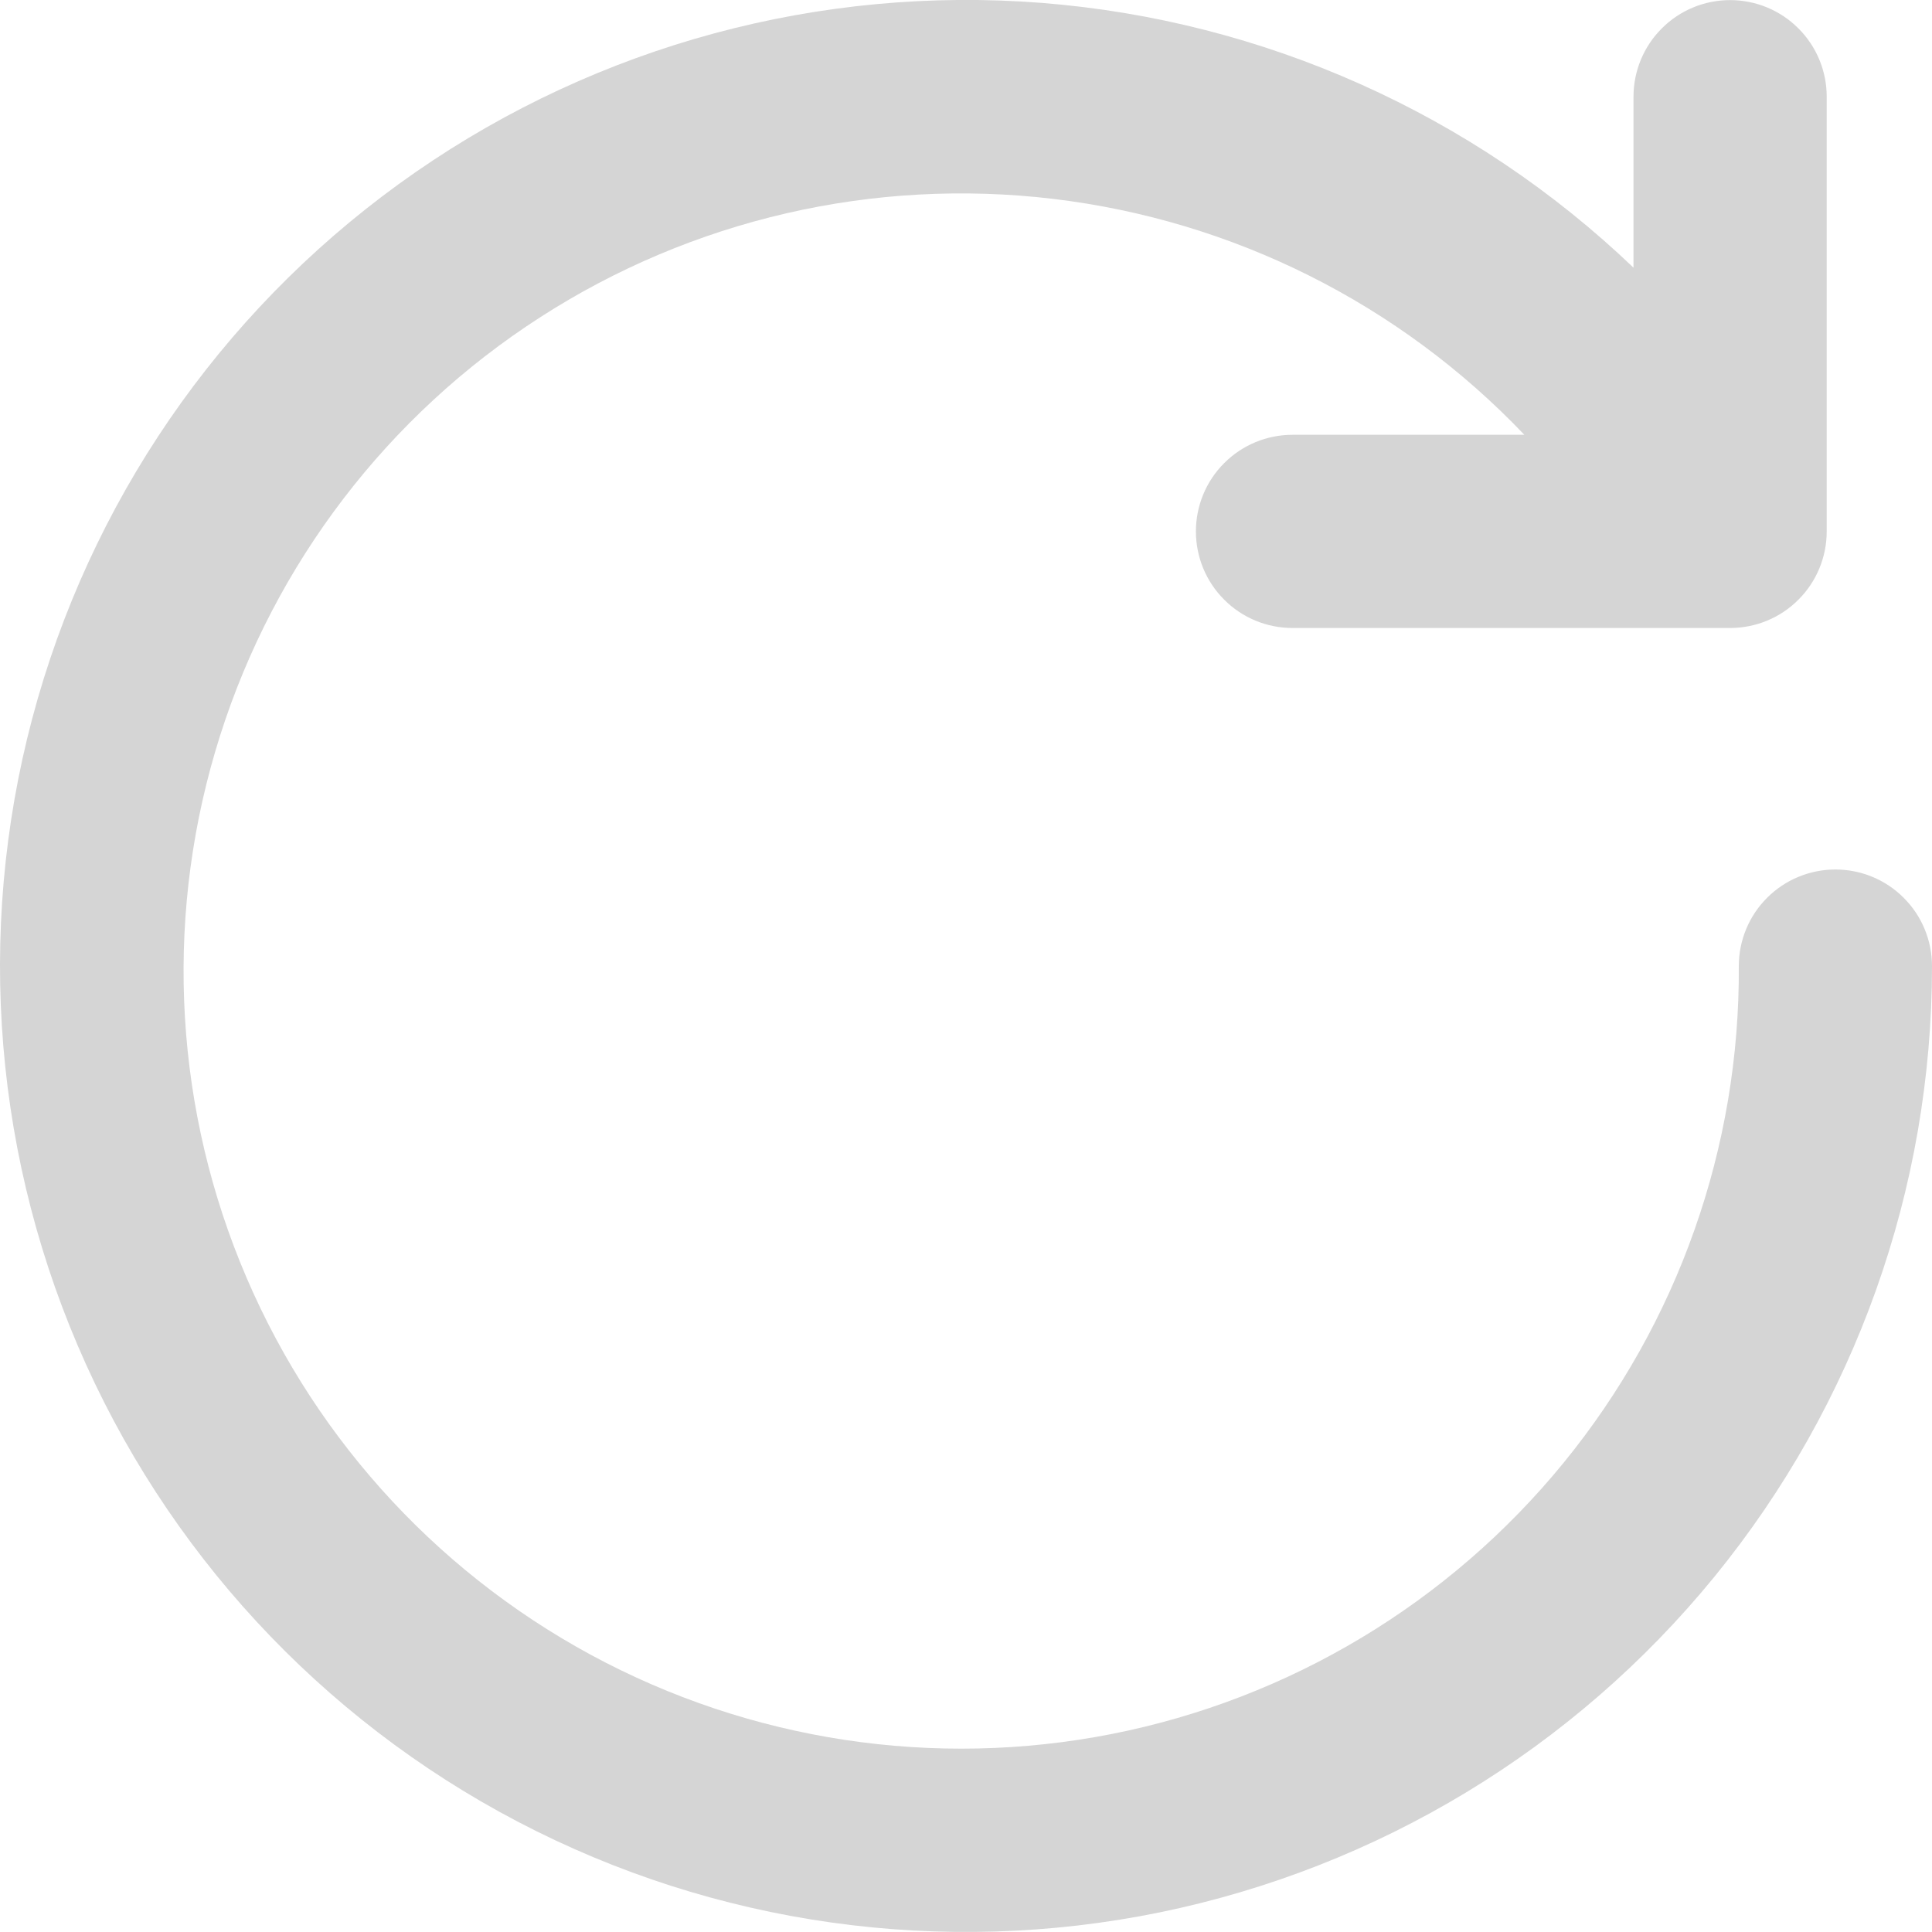 <svg width="20" height="20" viewBox="0 0 20 20" fill="none" xmlns="http://www.w3.org/2000/svg">
<path d="M19 9.001C18.735 9.001 18.48 9.106 18.293 9.294C18.105 9.481 18 9.736 18 10.001C18.012 11.874 17.37 13.693 16.186 15.143C15.001 16.594 13.348 17.587 11.51 17.95C9.672 18.312 7.766 18.023 6.119 17.132C4.471 16.24 3.186 14.802 2.485 13.065C1.784 11.328 1.711 9.401 2.278 7.616C2.844 5.831 4.016 4.299 5.591 3.285C7.165 2.27 9.044 1.837 10.904 2.059C12.764 2.281 14.488 3.144 15.78 4.501H13.38C13.115 4.501 12.86 4.606 12.673 4.794C12.485 4.981 12.38 5.236 12.38 5.501C12.38 5.766 12.485 6.021 12.673 6.208C12.86 6.396 13.115 6.501 13.38 6.501H17.91C18.175 6.501 18.43 6.396 18.617 6.208C18.805 6.021 18.91 5.766 18.91 5.501V1.001C18.91 0.736 18.805 0.481 18.617 0.294C18.43 0.106 18.175 0.001 17.91 0.001C17.645 0.001 17.39 0.106 17.203 0.294C17.015 0.481 16.91 0.736 16.91 1.001V2.771C15.245 1.179 13.081 0.211 10.784 0.03C8.487 -0.15 6.199 0.468 4.305 1.78C2.411 3.092 1.029 5.017 0.391 7.231C-0.247 9.445 -0.101 11.811 0.805 13.93C1.71 16.048 3.319 17.789 5.36 18.858C7.401 19.927 9.748 20.258 12.005 19.797C14.262 19.334 16.29 18.108 17.747 16.323C19.204 14.538 20 12.305 20 10.001C20 9.736 19.895 9.481 19.707 9.294C19.52 9.106 19.265 9.001 19 9.001Z" fill="#D5D5D5"/>
</svg>
